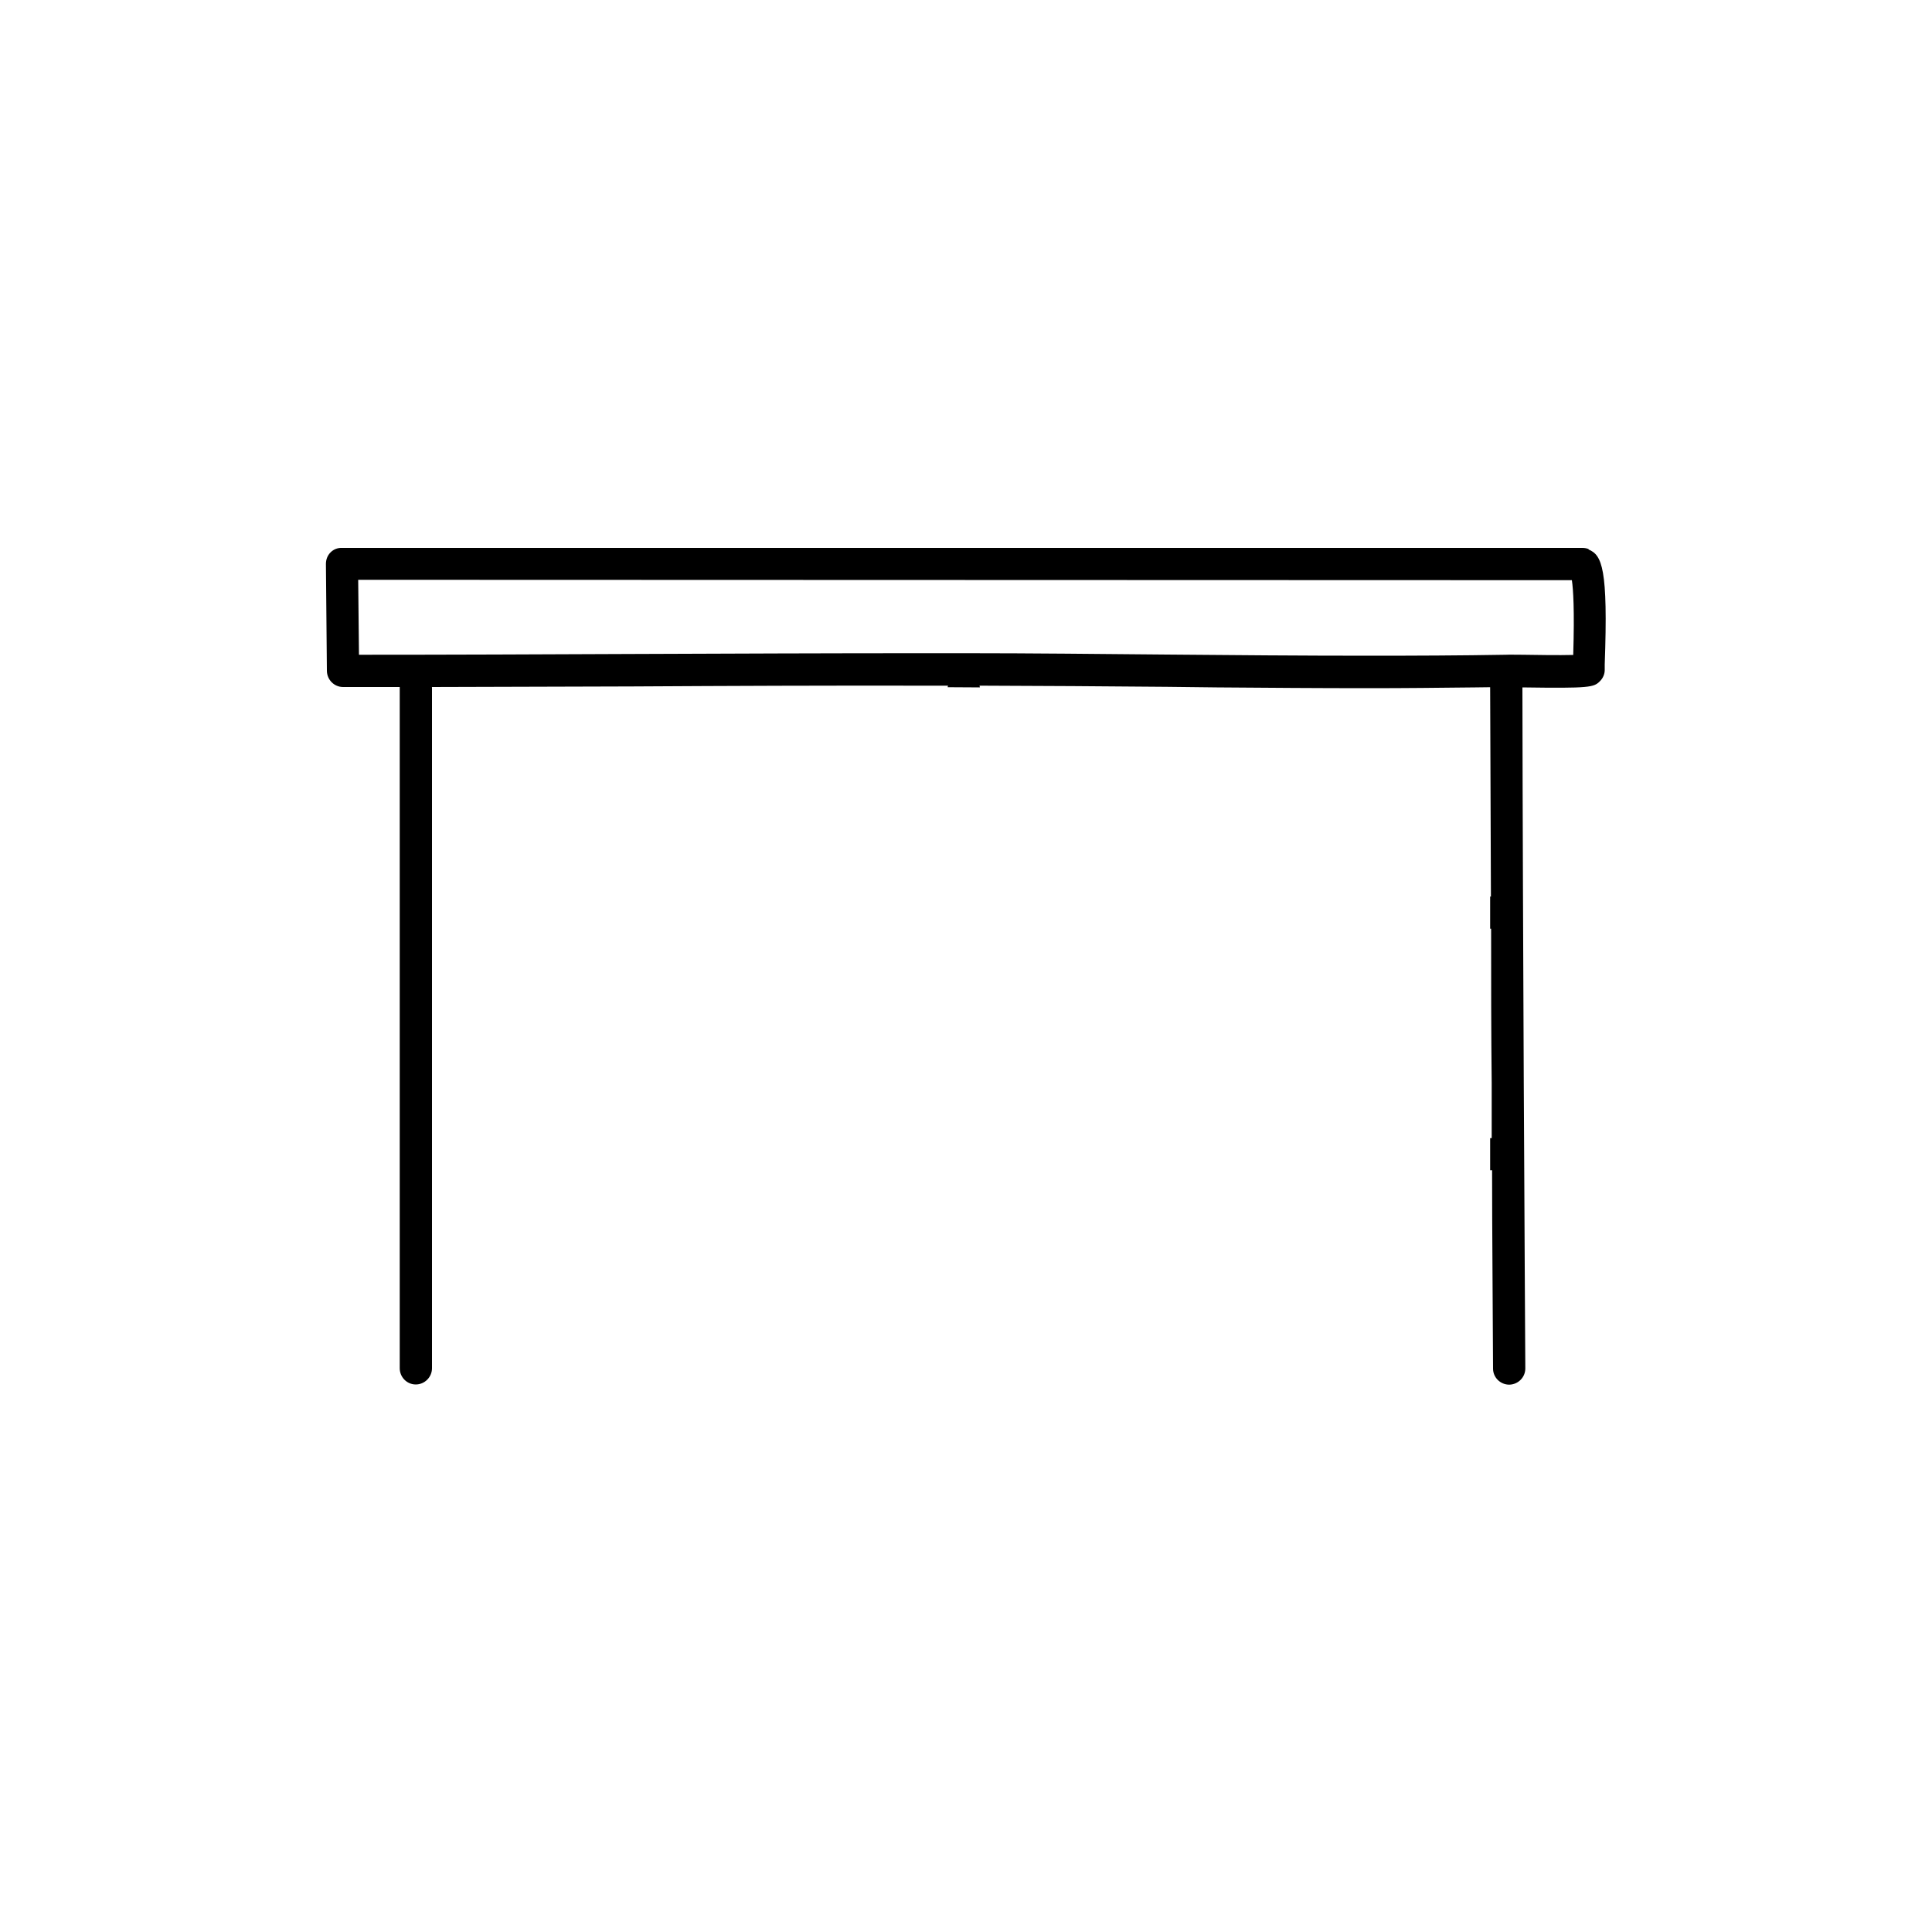 <?xml version="1.0" encoding="UTF-8"?><svg id="Layer_1" xmlns="http://www.w3.org/2000/svg" width="100" height="100" viewBox="0 0 100 100"><path d="M82.23,28.42c-.1-.04-.21-.06-.32-.06H17.7c-.22-.01-.43.07-.59.23-.16.16-.24.37-.24.6l.05,5.54c.01.46.38.83.84.83.98,0,1.95,0,2.93,0v35.26c0,.46.37.84.83.84s.84-.38.84-.84v-35.24s-.01-.02-.01-.02c3.45-.01,6.89-.02,10.34-.03,5.07-.03,10.15-.05,15.23-.04h1.15s-.02.05-.02.08h0s1.67.01,1.67.01c0-.03-.02-.06-.02-.09,3.23.01,6.46.03,9.69.06.86.01,1.72.02,2.59.03,2.61.02,5.24.04,7.88.04,1.84,0,3.67-.02,5.5-.04.26,0,.52-.01.78-.01h-.01c.01,3.62.03,7.23.04,10.84-.01,0-.03-.01-.04-.01v1.67s.03,0,.05,0c0,2.66,0,5.33.03,8v2.84s-.08,0-.08,0v1.66h.1c0,1.68.01,3.35.02,5.02l.03,5.25c0,.46.38.83.84.83.46-.01.83-.38.83-.84l-.03-5.25c-.01-1.94-.02-3.89-.03-5.83l-.02-3.69c-.03-6.82-.06-13.65-.07-20.47h0s0-.01,0-.01c3.51.05,3.7,0,4.02-.33.15-.15.24-.36.24-.57v-.28c.18-4.99-.14-5.67-.84-5.96ZM81.43,33.9c-.74.02-1.98,0-2.6-.01-.4,0-.72-.01-.88,0-2.35.04-4.72.05-7.08.05-3.52,0-7.02-.03-10.46-.06-3.49-.03-6.98-.07-10.47-.07h-2.02c-5.08,0-10.16.02-15.24.04-4.7.02-9.41.04-14.1.04l-.04-3.88,62.82.02c.07.47.14,1.52.07,3.87Z"/></svg>